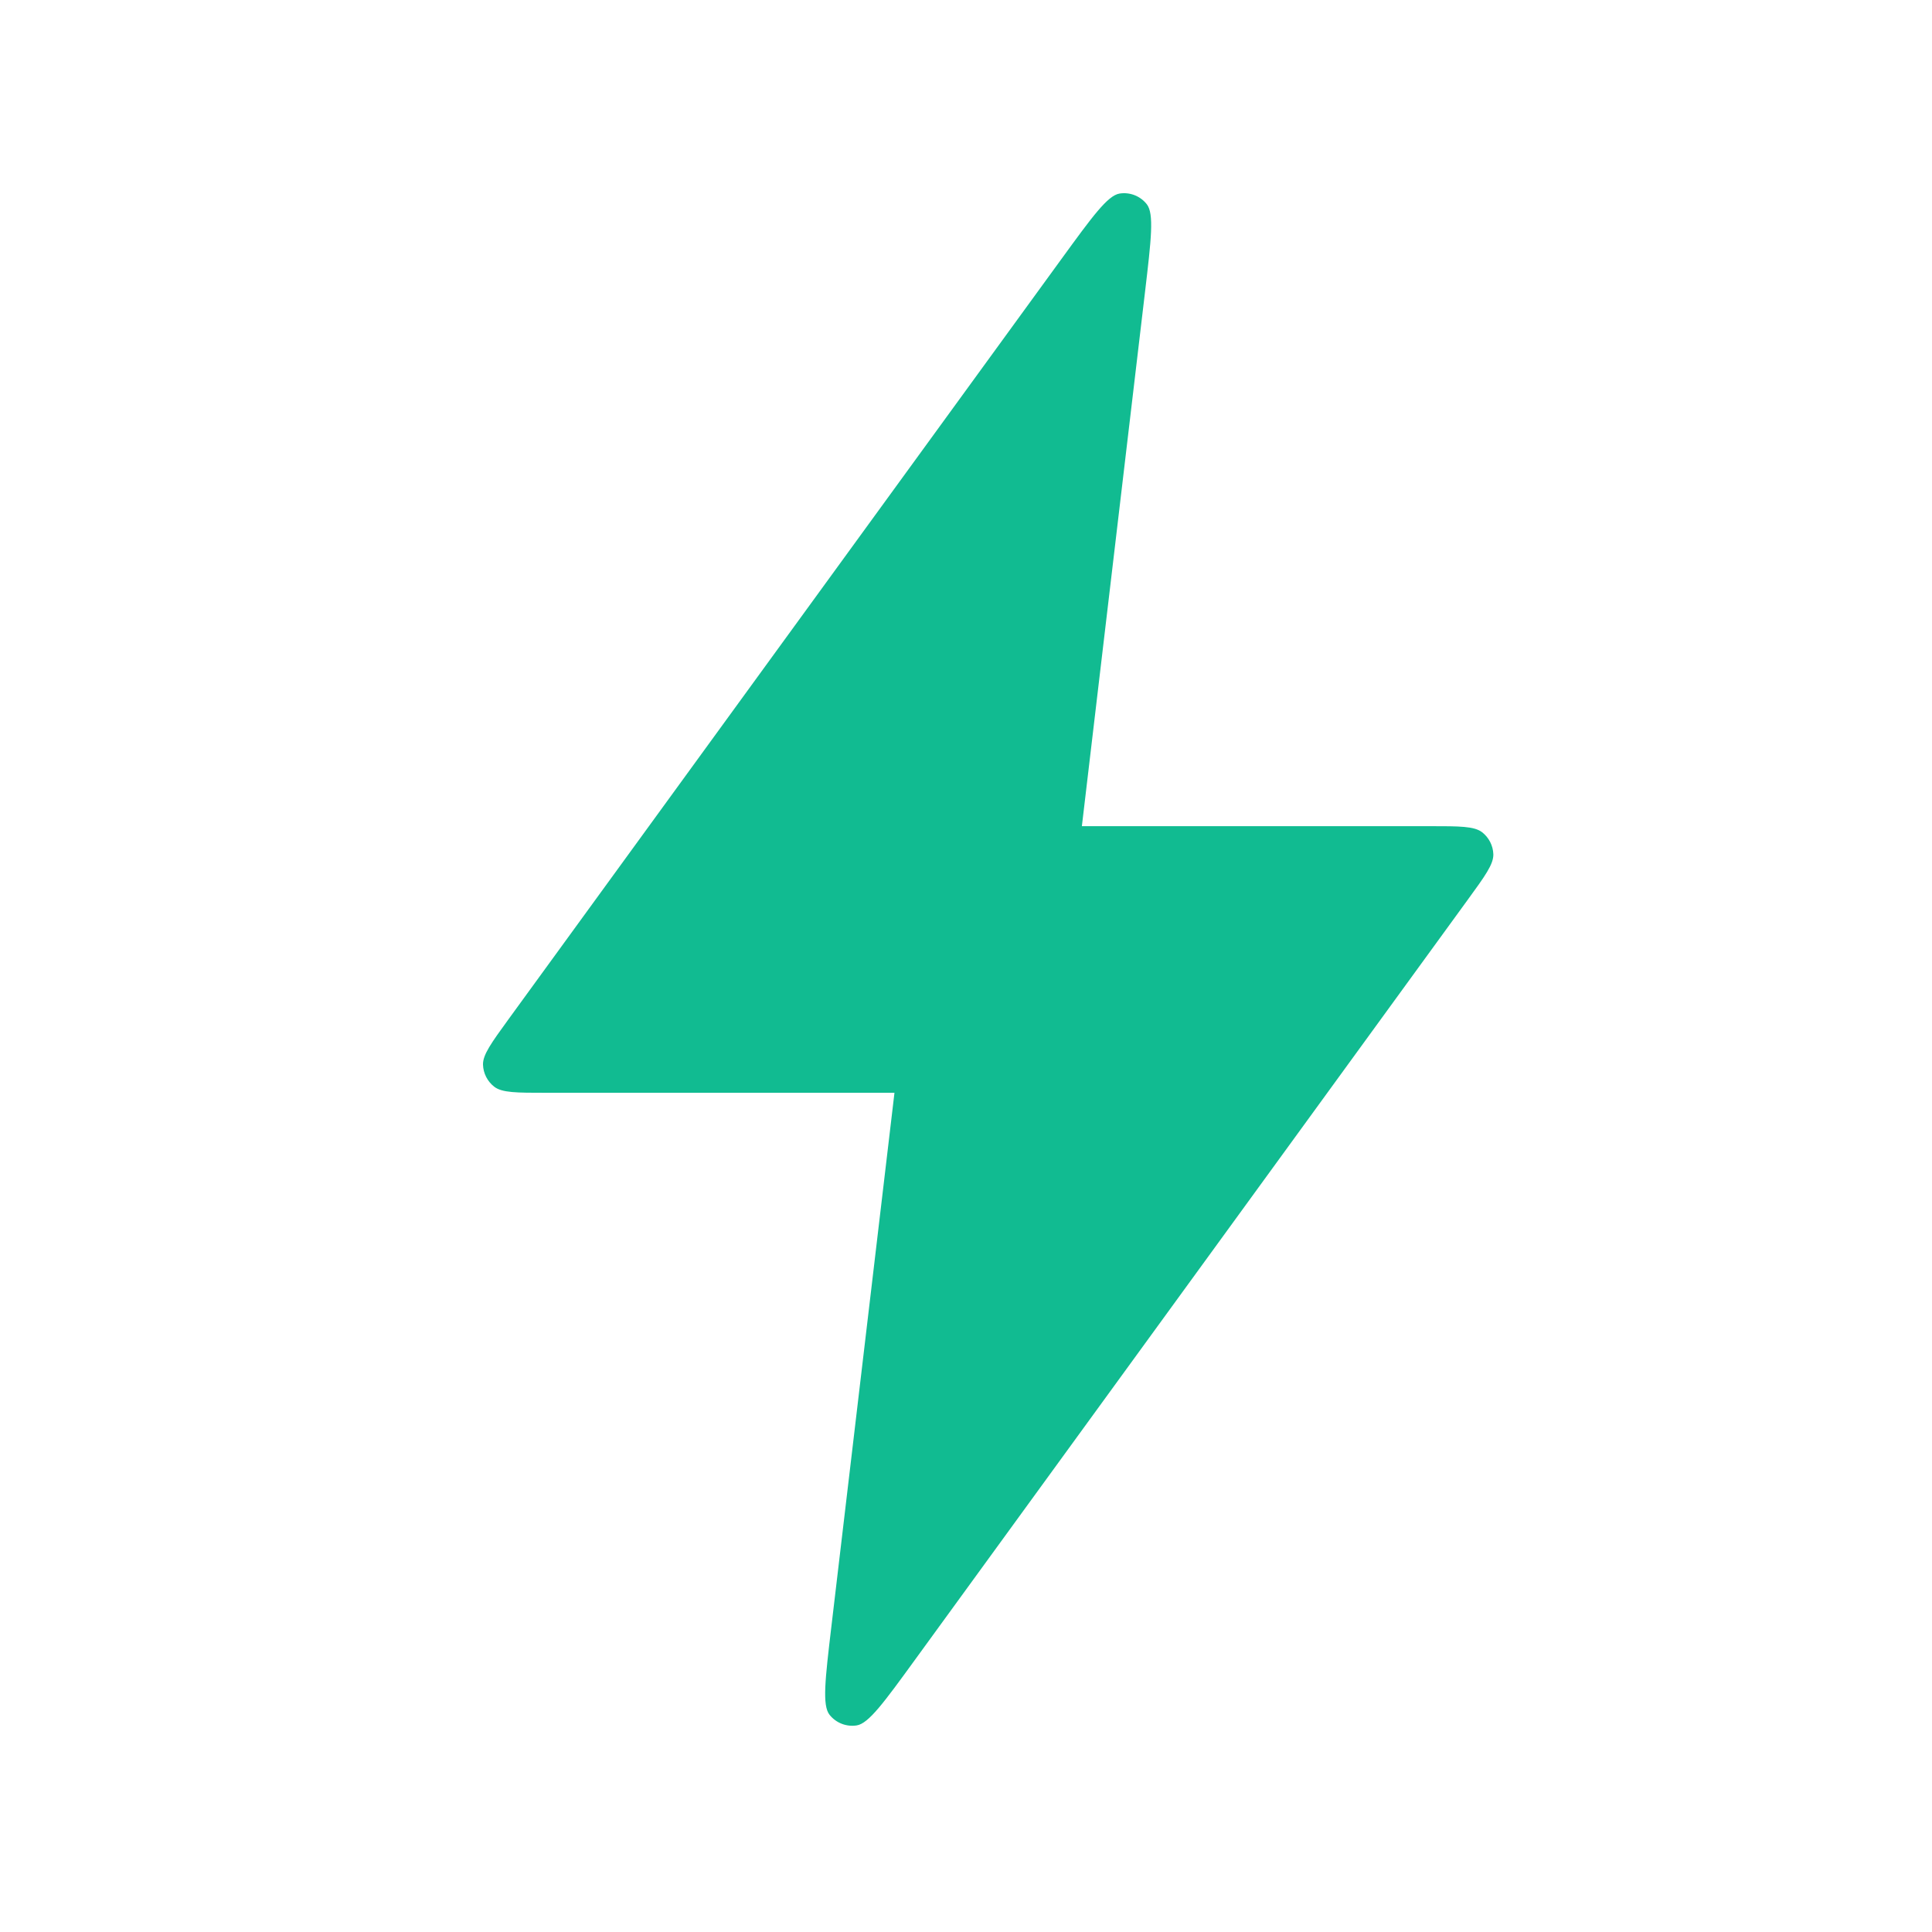 <svg width="40" height="40" viewBox="0 0 40 40" fill="none" xmlns="http://www.w3.org/2000/svg">
<path fill-rule="evenodd" clip-rule="evenodd" d="M23.181 4.007C22.934 4.045 22.615 4.484 21.977 5.361L10.53 21.1C10.173 21.592 9.994 21.838 10 22.044C10.006 22.222 10.091 22.389 10.232 22.499C10.394 22.625 10.698 22.625 11.307 22.625H18.519L17.211 33.691C17.084 34.769 17.02 35.308 17.175 35.503C17.309 35.672 17.524 35.756 17.737 35.723C17.983 35.685 18.303 35.246 18.941 34.368L18.941 34.368L30.387 18.63C30.745 18.138 30.924 17.892 30.918 17.686C30.912 17.508 30.827 17.341 30.686 17.231C30.523 17.105 30.219 17.105 29.611 17.105H22.399L23.707 6.039C23.834 4.961 23.898 4.422 23.742 4.227C23.608 4.058 23.394 3.974 23.181 4.007Z" fill="#11BB91"/>
</svg>
